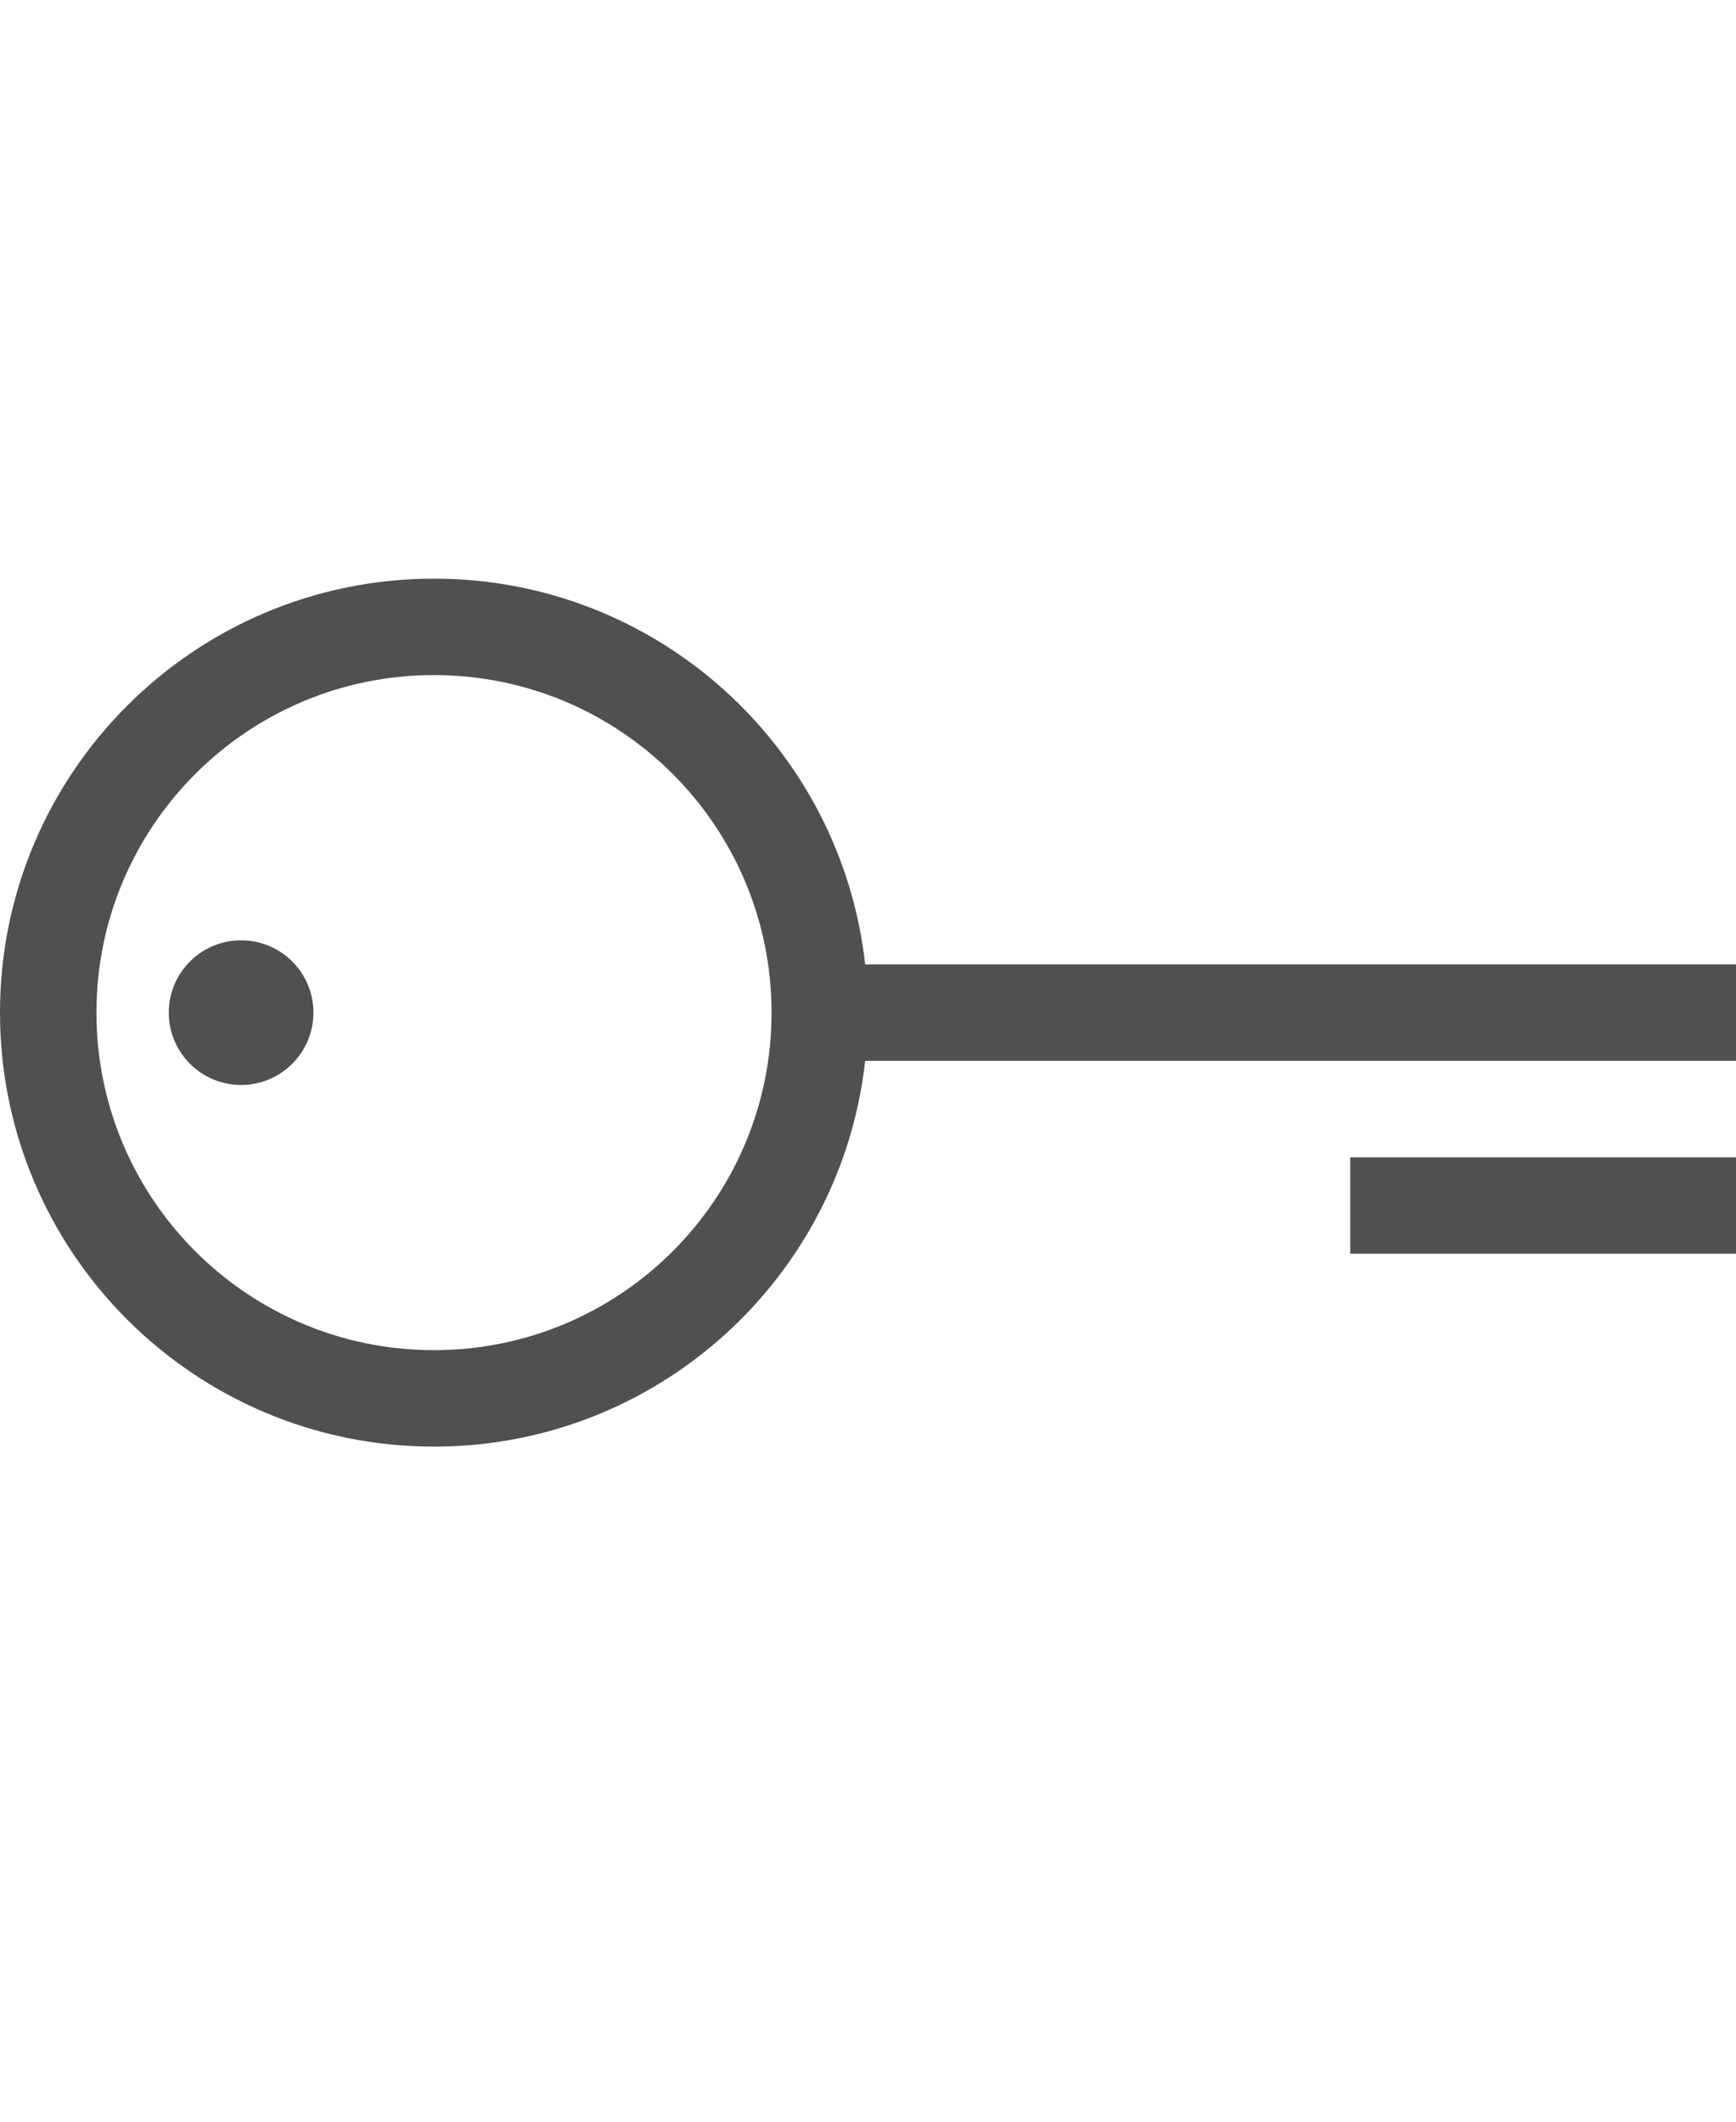 <?xml version="1.0" encoding="utf-8"?>
<!-- Generator: Adobe Illustrator 19.2.1, SVG Export Plug-In . SVG Version: 6.00 Build 0)  -->
<svg version="1.1" id="GiraIconFunctions" xmlns="http://www.w3.org/2000/svg" xmlns:xlink="http://www.w3.org/1999/xlink" x="0px"
	 y="0px" viewBox="0 0 36 44" style="enable-background:new 0 0 36 44;" xml:space="preserve">
<style type="text/css">
	.st0{fill:#505050;}
</style>
<path class="st0" d="M28,24h8v2h-8V24z M36,20H17.941c-0.498-4.499-4.309-8-8.941-8c-4.971,0-9,4.029-9,9c0,4.971,4.029,9,9,9
	c4.632,0,8.443-3.501,8.941-8H36V20z M9,28c-3.866,0-7-3.134-7-7c0-3.866,3.134-7,7-7s7,3.134,7,7C16,24.866,12.866,28,9,28z
	 M6.5,21c0,0.828-0.672,1.5-1.5,1.5S3.5,21.828,3.5,21s0.672-1.5,1.5-1.5S6.5,20.172,6.5,21z"/>
</svg>
